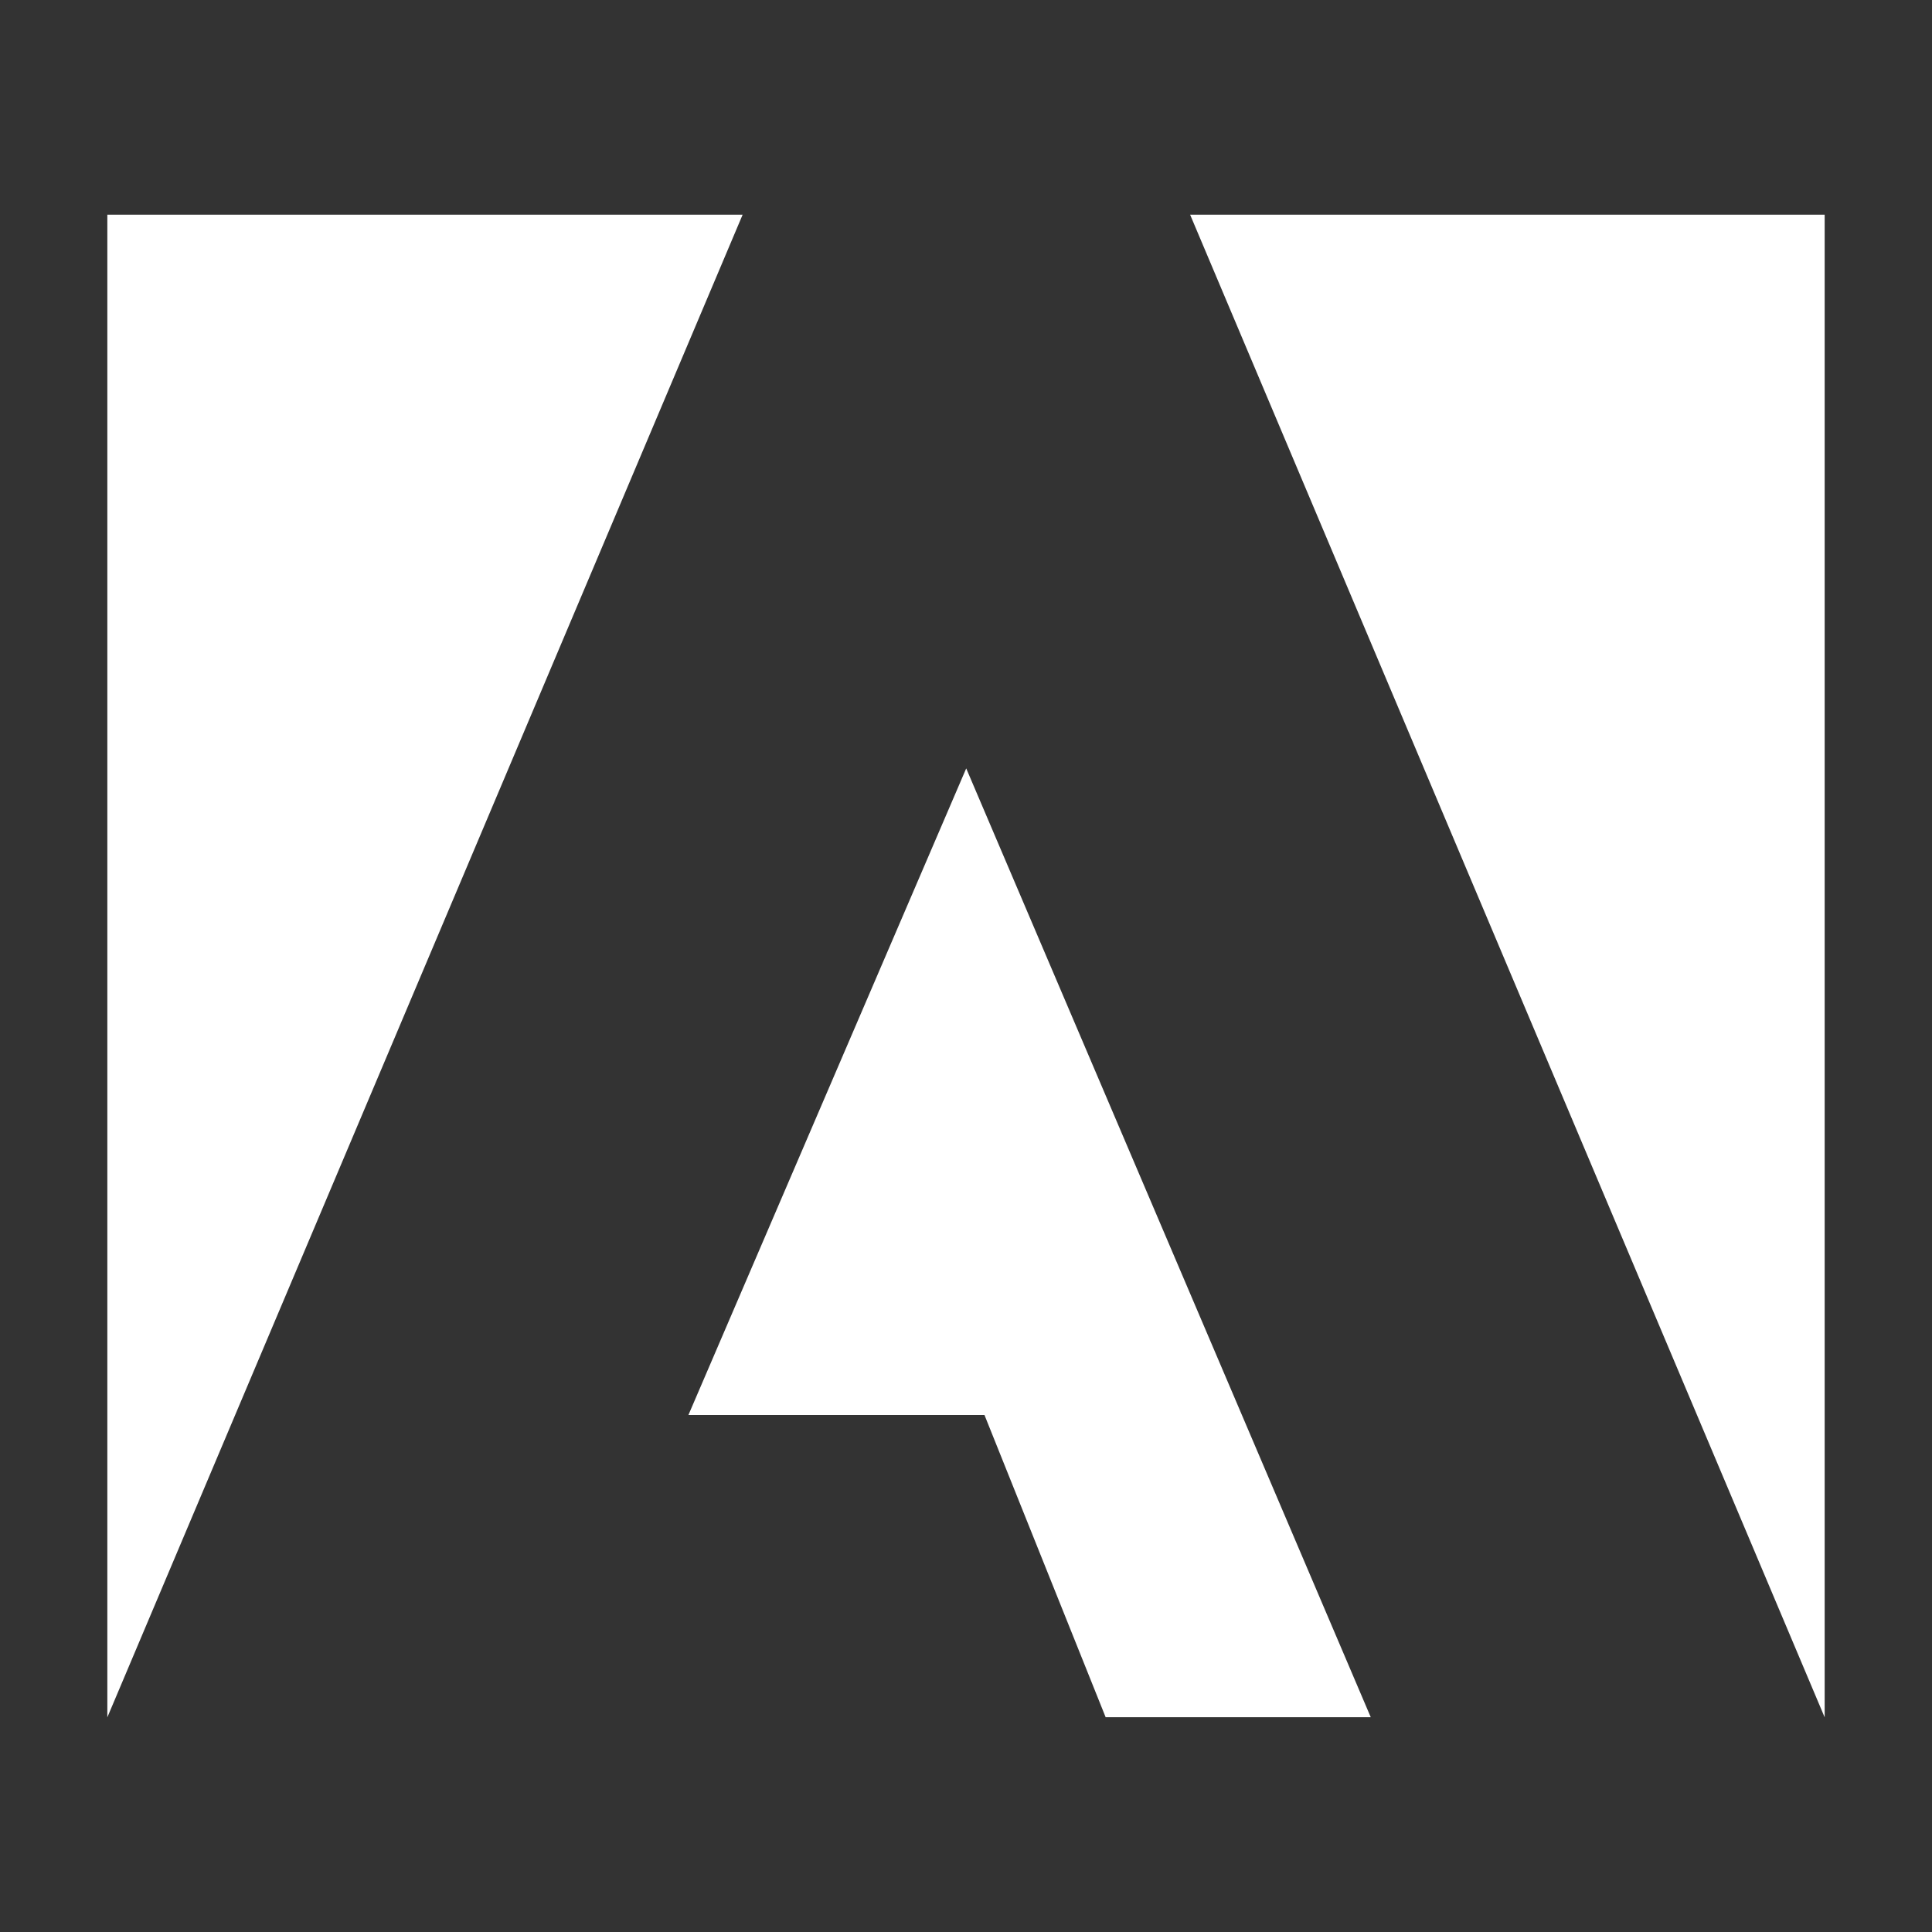 <svg xmlns="http://www.w3.org/2000/svg" height="18" id="S_AdobeLogo_18_N" viewBox="0 0 18 18" width="18">
  <rect x="0" y="0" width="18" height="18" fill="#333333" stroke="none"/>
  <defs>
    <style>
      .fill {
        fill: #ffffff;
      }

      
    </style>
  </defs>
  <rect id="Canvas" fill="#ff13dc" opacity="0" width="18" height="18" /><polygon class="fill" points="11.088 2 17 2 17 16 11.088 2" />
  <polygon class="fill" points="6.919 2 1 2 1 16 6.919 2" />
  <polygon class="fill" points="9.002 7.159 12.771 15.999 10.301 15.999 9.172 13.183 6.414 13.183 9.002 7.159" />
  </svg>